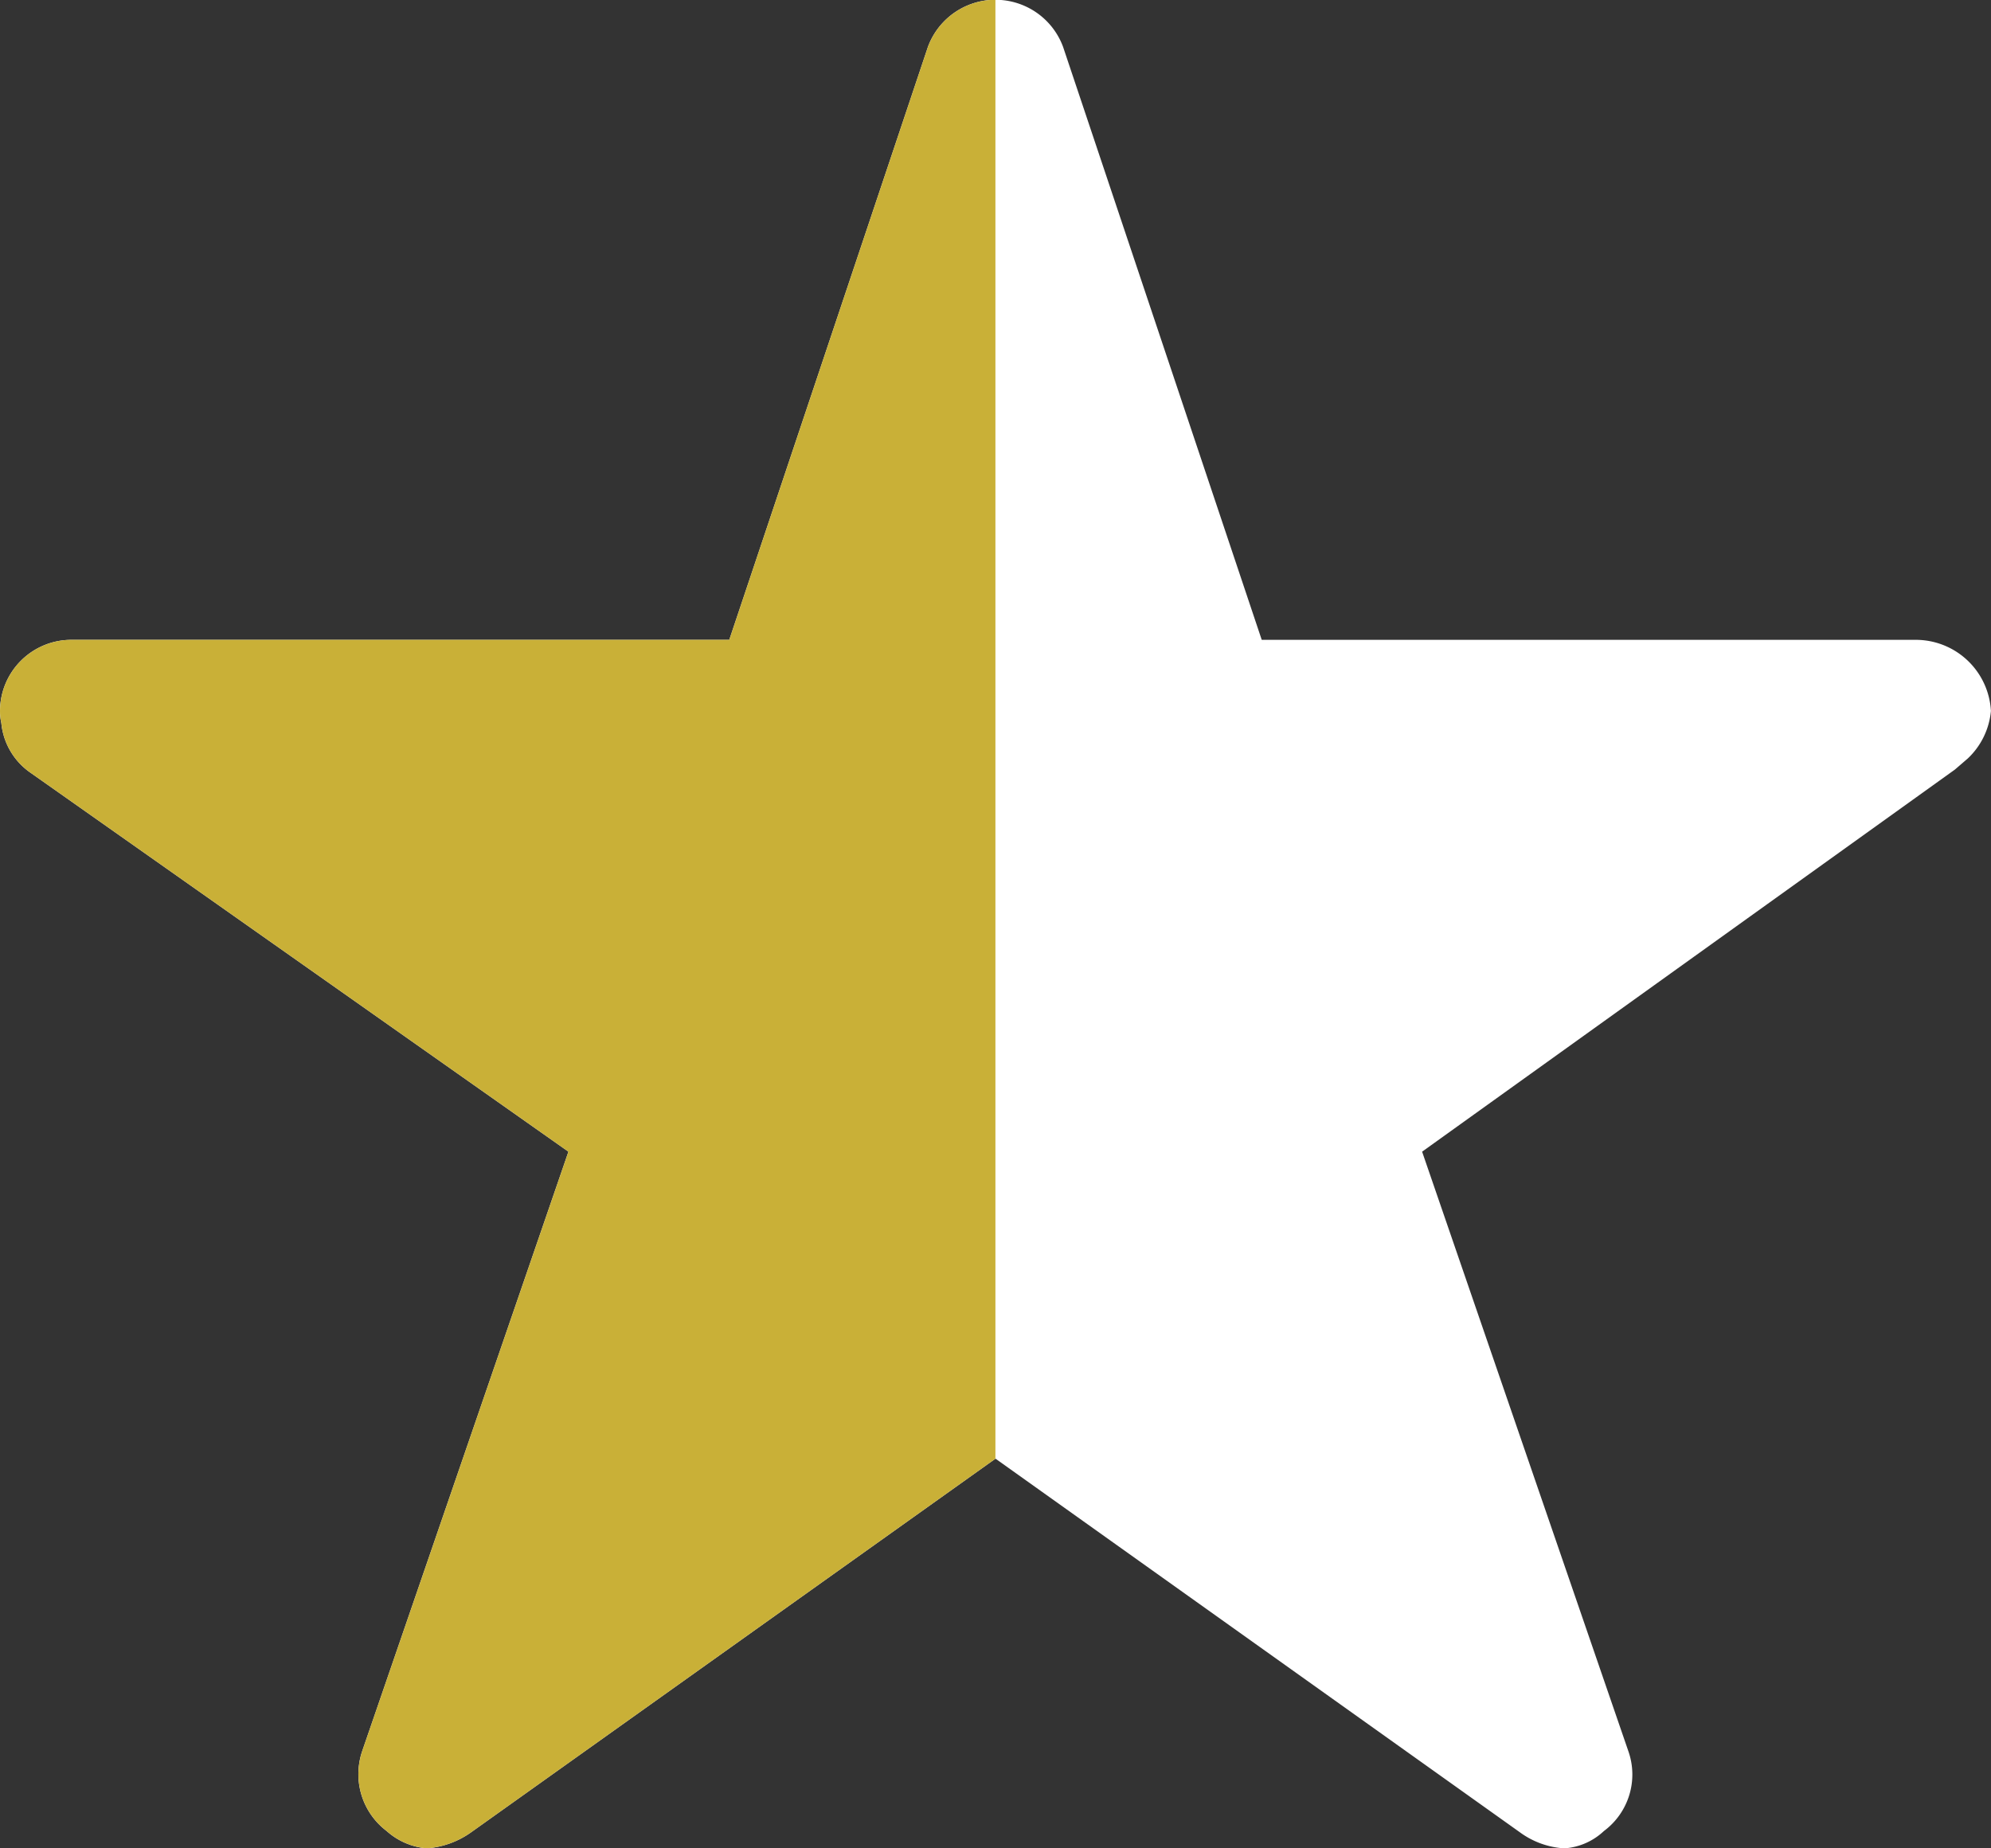 <svg xmlns="http://www.w3.org/2000/svg" xmlns:xlink="http://www.w3.org/1999/xlink" width="25.846" height="24" viewBox="0 0 25.846 24">
  <rect x="0" y="0" width="25.846" height="24" fill="#333333" stroke="none"/>
  <defs>
    <clipPath id="clip-path">
      <path id="Icon_ionic-ios-star" data-name="Icon ionic-ios-star" d="M27.115,11.683H18.629l-2.579-7.7a.935.935,0,0,0-1.754,0l-2.579,7.7H3.173a.926.926,0,0,0-.923.923.678.678,0,0,0,.017.156.887.887,0,0,0,.387.652l6.975,4.915L6.952,26.112a.926.926,0,0,0,.317,1.038.893.893,0,0,0,.519.225,1.131,1.131,0,0,0,.577-.208l6.808-4.852,6.808,4.852a1.081,1.081,0,0,0,.577.208.829.829,0,0,0,.513-.225.914.914,0,0,0,.317-1.038l-2.677-7.783,6.917-4.962.167-.144a.968.968,0,0,0,.3-.617A.977.977,0,0,0,27.115,11.683Z" transform="translate(-2.25 -3.375)" fill="#fff"/>
    </clipPath>
  </defs>
  <g id="icon_halfStar" transform="translate(-102.922 -625)">
    <path id="Icon_ionic-ios-star-2" data-name="Icon ionic-ios-star" d="M27.115,11.683H18.629l-2.579-7.7a.935.935,0,0,0-1.754,0l-2.579,7.7H3.173a.926.926,0,0,0-.923.923.678.678,0,0,0,.017.156.887.887,0,0,0,.387.652l6.975,4.915L6.952,26.112a.926.926,0,0,0,.317,1.038.893.893,0,0,0,.519.225,1.131,1.131,0,0,0,.577-.208l6.808-4.852,6.808,4.852a1.081,1.081,0,0,0,.577.208.829.829,0,0,0,.513-.225.914.914,0,0,0,.317-1.038l-2.677-7.783,6.917-4.962.167-.144a.968.968,0,0,0,.3-.617A.977.977,0,0,0,27.115,11.683Z" transform="translate(100.672 621.625)" fill="#fff"/>
    <g id="Mask_Group_10" data-name="Mask Group 10" transform="translate(102.922 625)" clip-path="url(#clip-path)">
      <rect id="Rectangle_70" data-name="Rectangle 70" width="15.6" height="25.2" transform="translate(-2.678 -1.2)" fill="#c9b037"/>
    </g>
  </g>
</svg>
